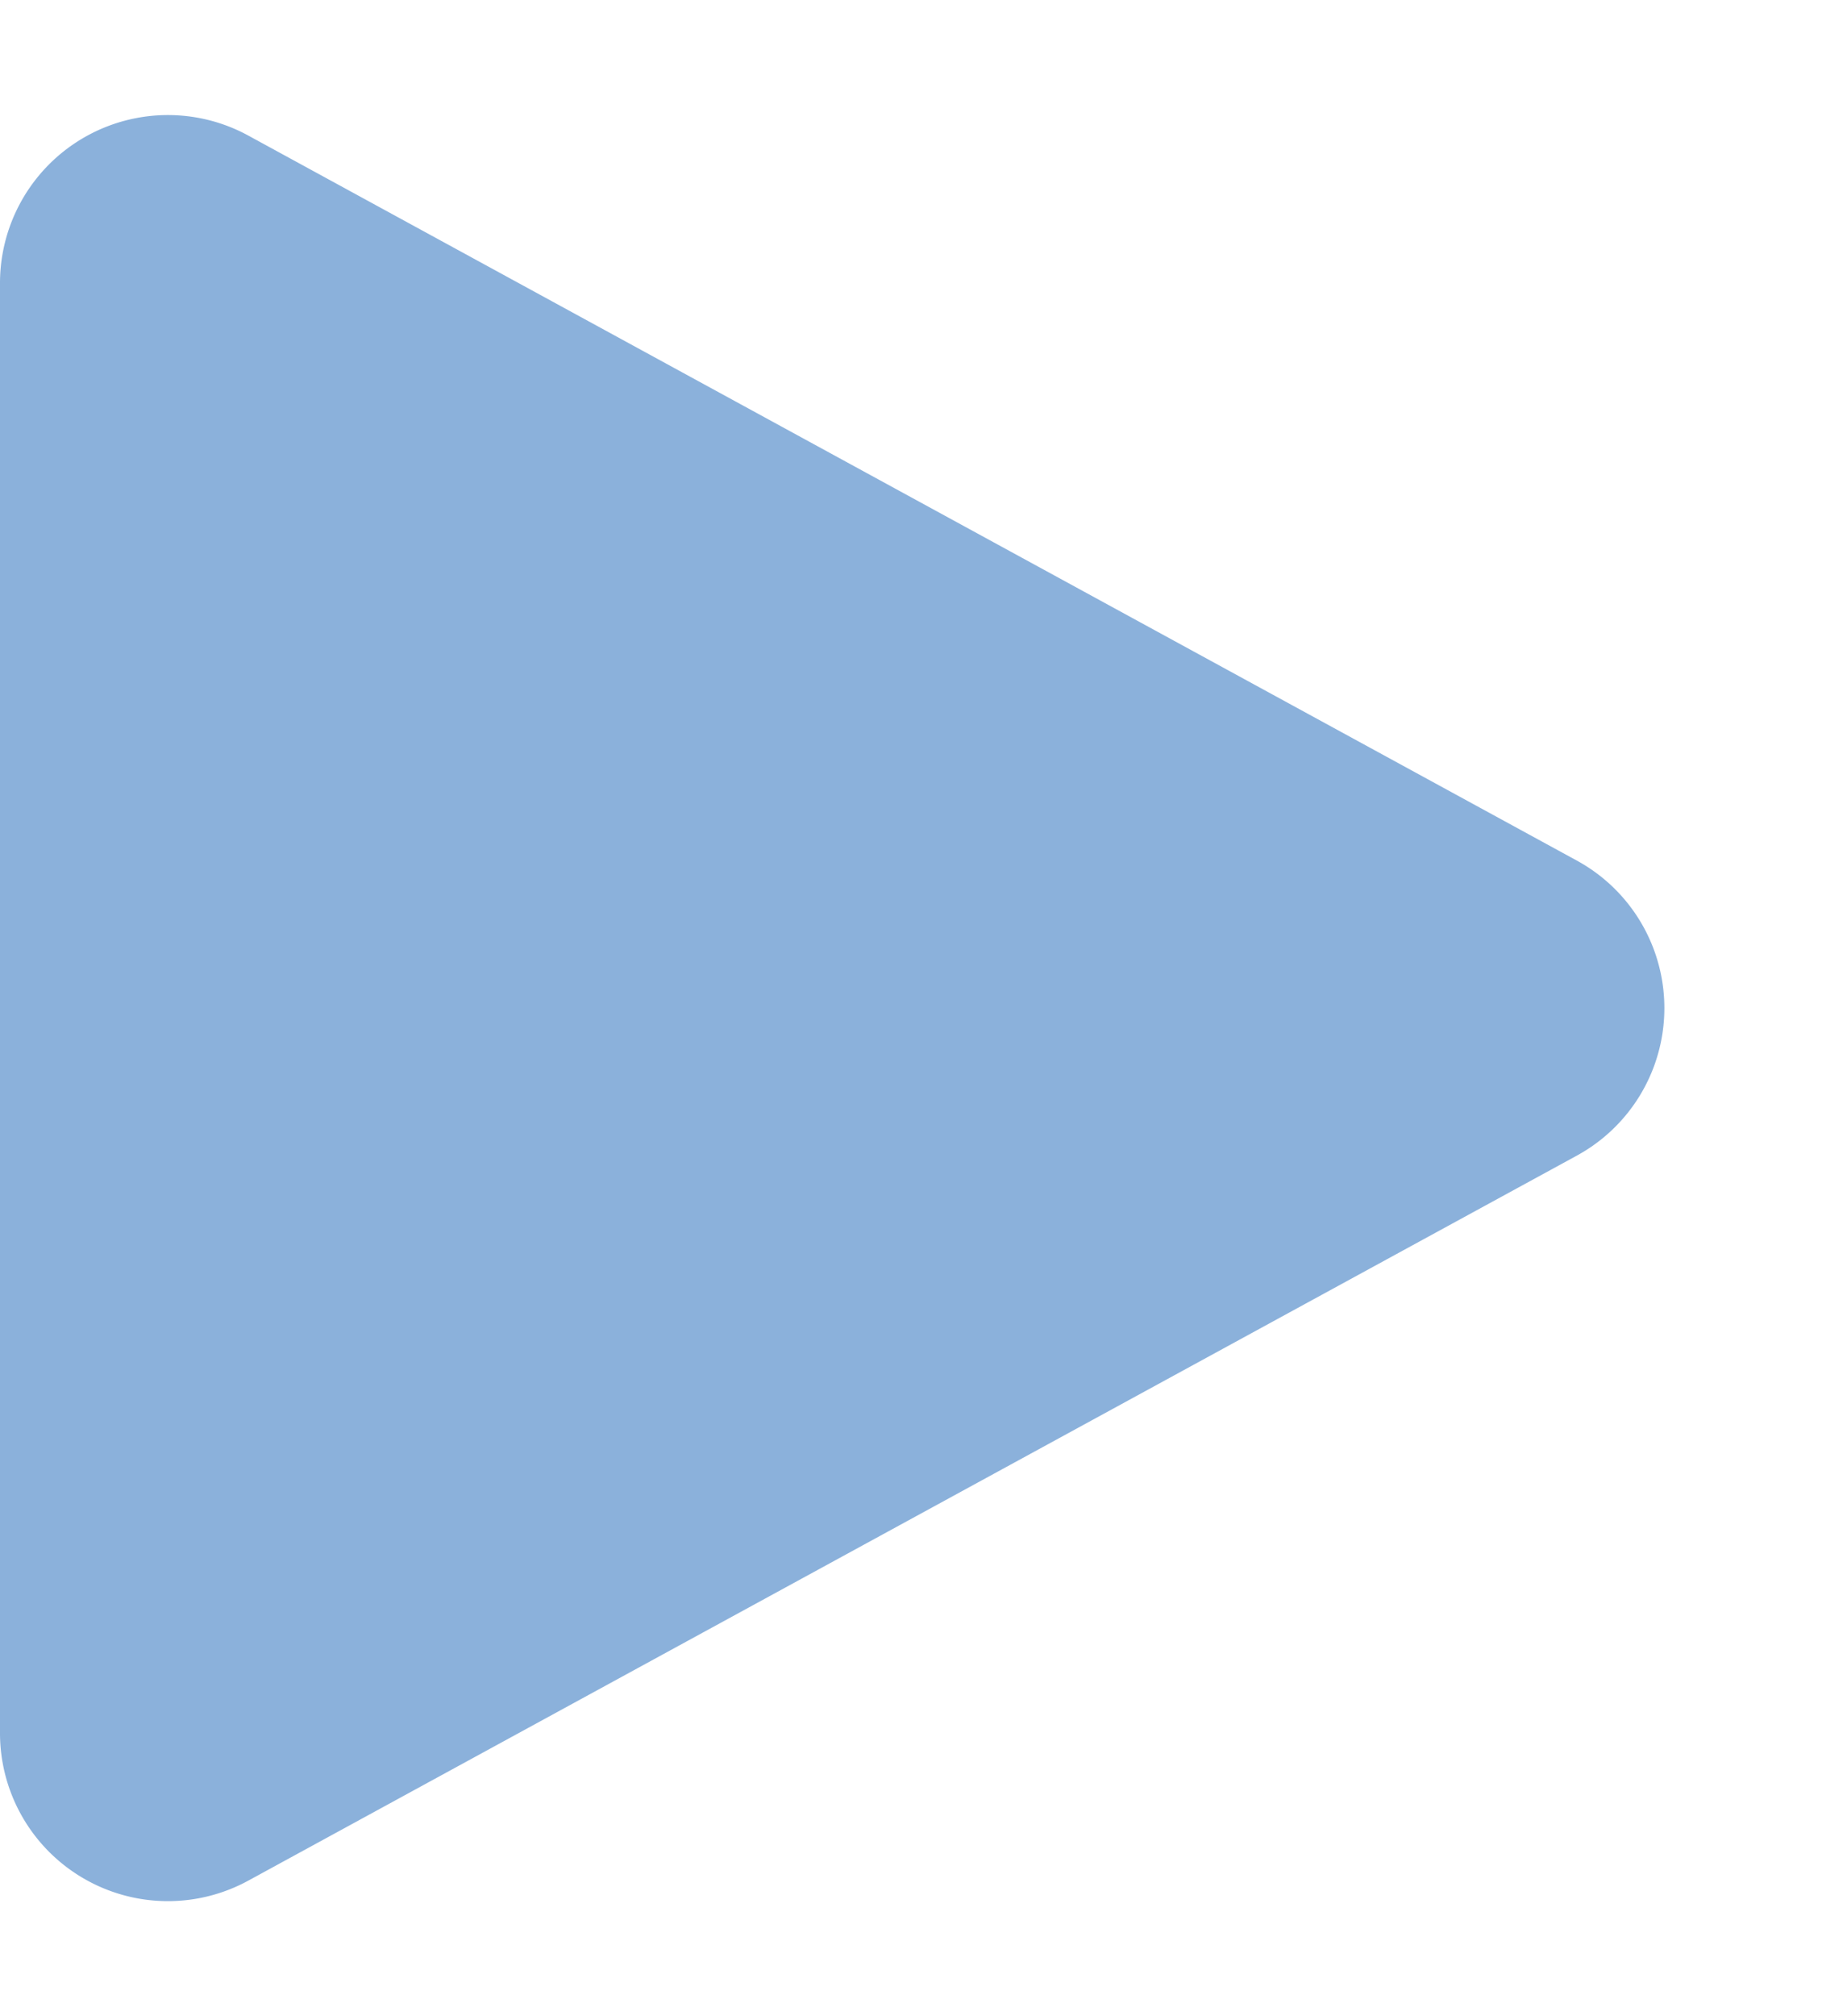 <svg xmlns="http://www.w3.org/2000/svg" width="11" height="12" viewBox="0 0 11 12"><path d="M5.122,1.609a1,1,0,0,1,1.756,0l4.315,7.912A1,1,0,0,1,10.315,11H1.685A1,1,0,0,1,.807,9.521Z" transform="translate(11) rotate(90)" fill="#8BB1DB"/></svg>